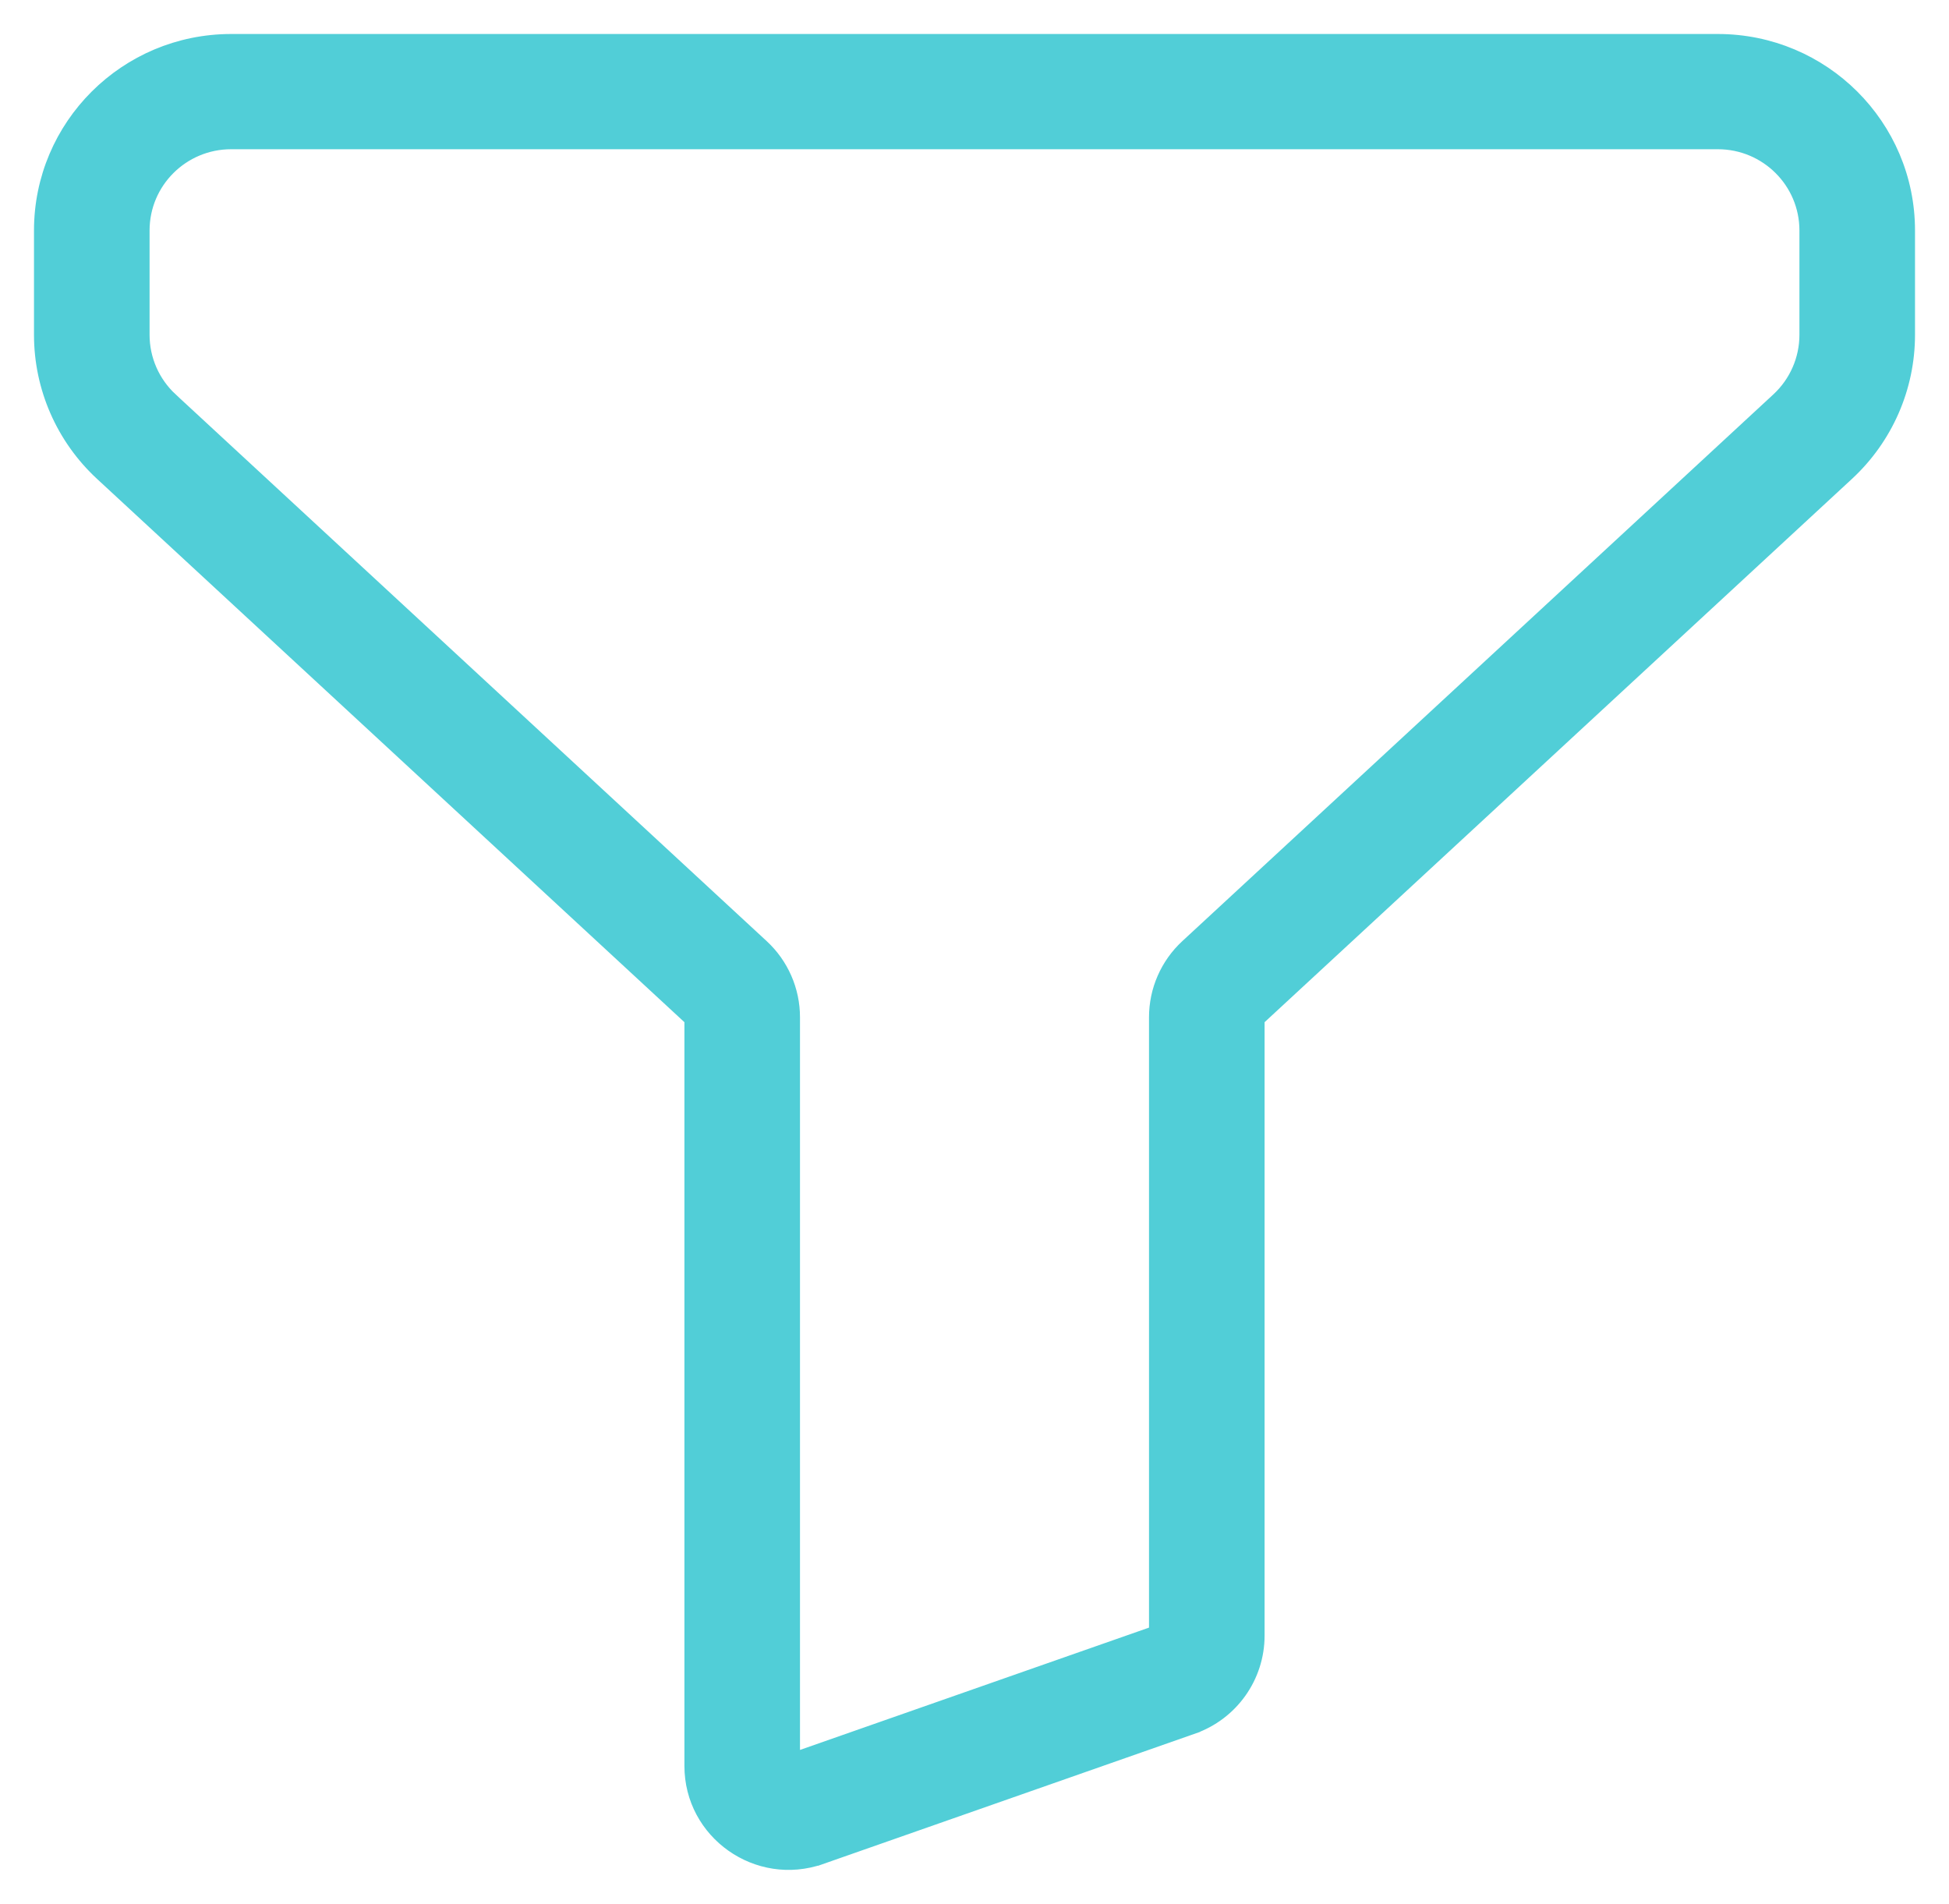 <svg width="43" height="42" viewBox="0 0 43 42" fill="none" xmlns="http://www.w3.org/2000/svg">
<path d="M26.17 20.853L26.17 20.853C25.727 21.262 25.475 21.838 25.475 22.441V35.994L17.525 38.78V22.441C17.525 21.838 17.273 21.262 16.83 20.853L3.79 8.792L3.705 8.883L3.79 8.792C3.398 8.429 3.175 7.92 3.175 7.387V5.084C3.175 4.026 4.036 3.167 5.1 3.167H37.9C38.964 3.167 39.825 4.026 39.825 5.084V7.387C39.825 7.92 39.602 8.429 39.21 8.792L26.17 20.853ZM18.122 41.001L18.08 40.883L18.122 41.001L26.322 38.127L26.28 38.009L26.322 38.127C27.192 37.822 27.775 37.002 27.775 36.082V22.495L40.775 10.472C41.636 9.675 42.125 8.558 42.125 7.387V5.084C42.125 2.759 40.233 0.875 37.9 0.875H5.1C2.767 0.875 0.875 2.759 0.875 5.084V7.387C0.875 8.558 1.364 9.675 2.225 10.472L15.225 22.495V38.956C15.225 40.451 16.708 41.496 18.122 41.001Z" fill="#51CED7" stroke="#51CED7" stroke-width="0.25"/>
</svg>
